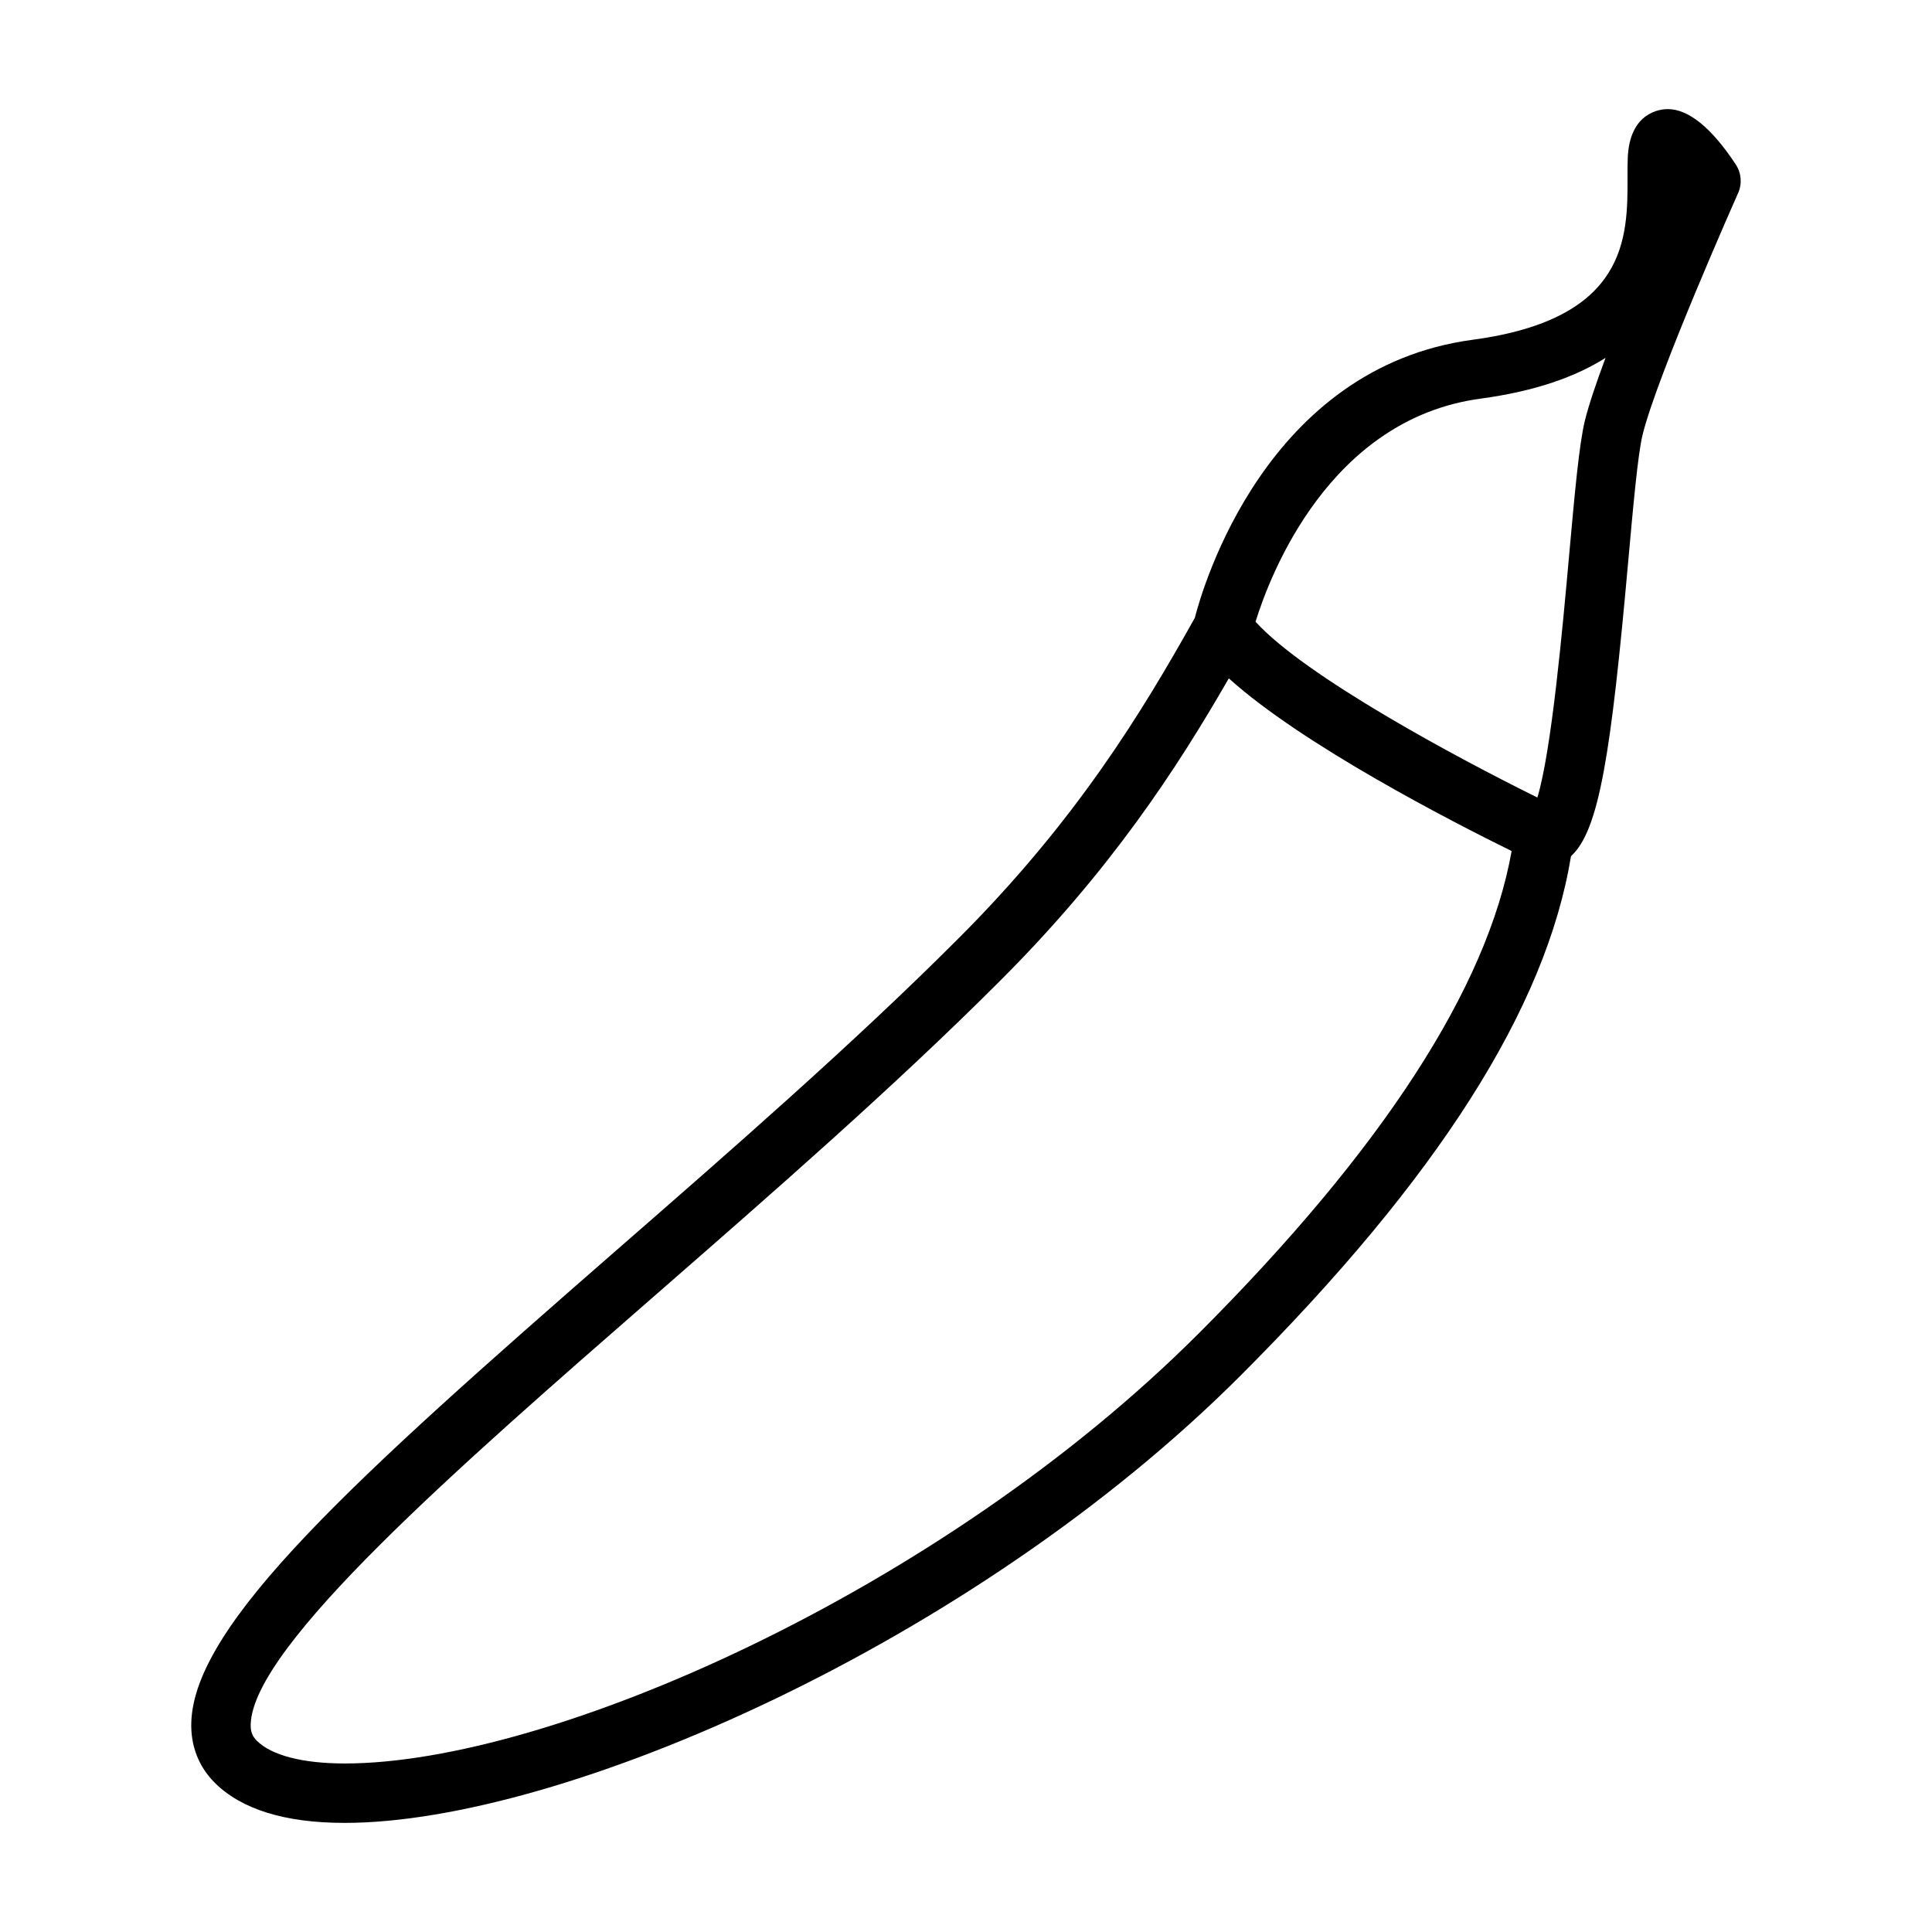 <?xml version="1.0" encoding="UTF-8"?>
<!-- Uploaded to: SVG Repo, www.svgrepo.com, Generator: SVG Repo Mixer Tools -->
<svg fill="#000000" width="800px" height="800px" version="1.1" viewBox="144 144 512 512" xmlns="http://www.w3.org/2000/svg">
 <path d="m604.01 187.6c-6.43-9.746-12.516-14.688-18.066-14.688-1.691 0-10.133 0.629-10.578 13.035-0.062 1.52-0.055 3.219-0.055 5.062 0.039 15.832 0.086 37.512-41.02 43.027-54.695 7.352-71.516 65.355-73.652 73.707-13.895 24.812-31.426 53.828-63.016 85.332-27.543 27.543-59.574 55.488-90.566 82.516-69.082 60.27-111.46 98.535-112.36 124.78-0.211 6.234 1.93 11.785 6.195 16.051 7.055 7.062 18.625 10.66 34.41 10.66h0.07c57.402 0 166.42-47.578 237.31-118.46 52.379-52.387 81.059-97.504 87.648-137.73 7.504-6.816 10.605-27.285 15.145-77.902 1.324-14.73 2.574-28.637 3.816-33.73 3.906-15.926 25.121-63.637 25.332-64.117 1.098-2.457 0.859-5.289-0.617-7.535zm-142.46 309.89c-68.133 68.125-171.93 113.85-226.16 113.85h-0.07c-11.133-0.008-19.398-2.148-23.277-6.047-1.203-1.203-1.668-2.473-1.605-4.394 0.707-20.75 54.734-67.879 106.98-113.45 31.18-27.207 63.426-55.332 91.34-83.246 29.504-29.418 47.184-56.602 60.891-80.43 19.492 17.602 58.875 37.848 74.949 45.762-6.418 36.203-34.293 79.199-83.043 127.96zm102.45-241.98c-1.52 6.258-2.707 19.414-4.203 36.07-1.684 18.711-4.621 51.414-8.375 63.77-21.309-10.516-61.527-32.094-74.691-46.586 3.863-12.461 19.594-53.742 59.66-59.125 14.57-1.961 25.254-5.84 33.094-10.801-2.461 6.594-4.461 12.508-5.484 16.672z"/>
</svg>